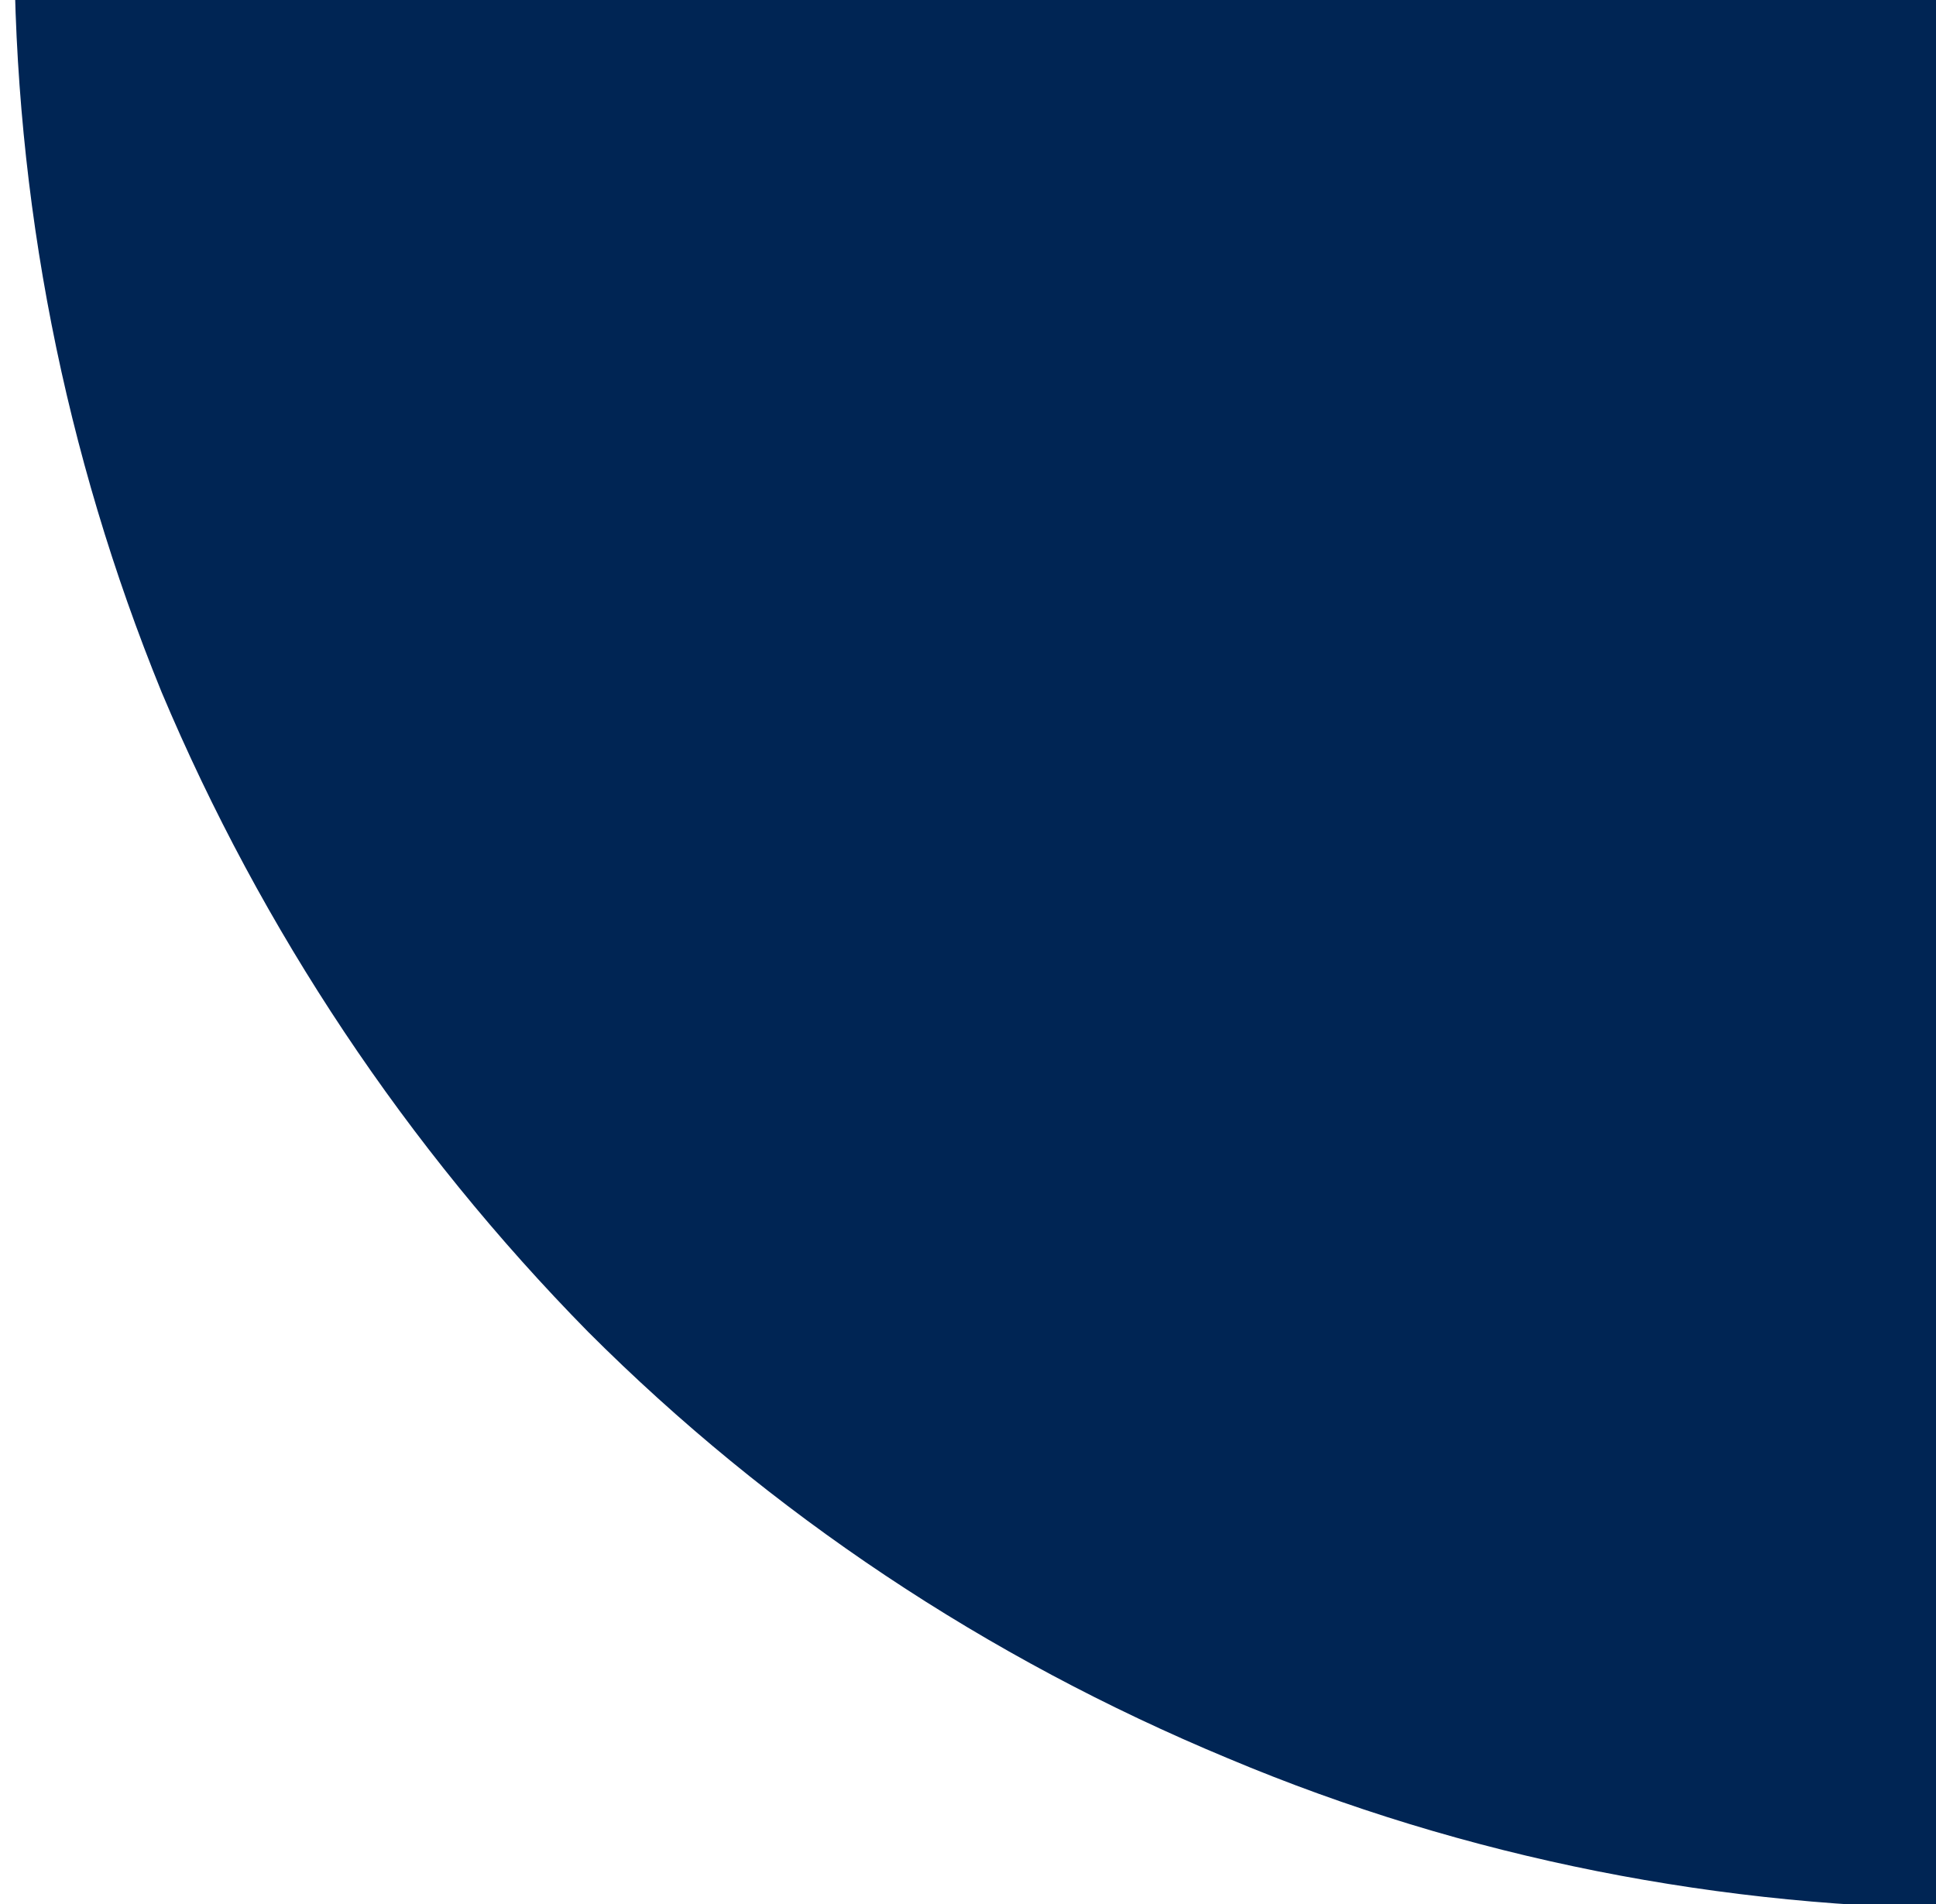 <?xml version="1.0" encoding="UTF-8"?>
<svg xmlns="http://www.w3.org/2000/svg" version="1.2" viewBox="0 0 61 60" width="61" height="60">
  <title>rwm-corners-blue-bottom-left-white-svg</title>
  <style>
		.s0 { fill: #ffffff } 
		.s1 { fill: #002554;stroke: #ffffff;stroke-width: 1.5 } 
	</style>
  <g id="layer1">
    <path id="rect10131" class="s0" d="m63.1-1v62.9h-63.1v-62.9z"></path>
    <path id="path263" class="s1" d="m-0.3-1.9c0 8.3 1.6 16.4 4.7 24 3.2 7.6 7.8 14.5 13.6 20.4 5.8 5.8 12.7 10.4 20.4 13.6 7.6 3.2 15.8 4.8 24 4.8l0.2-62.6z"></path>
  </g>
</svg>
